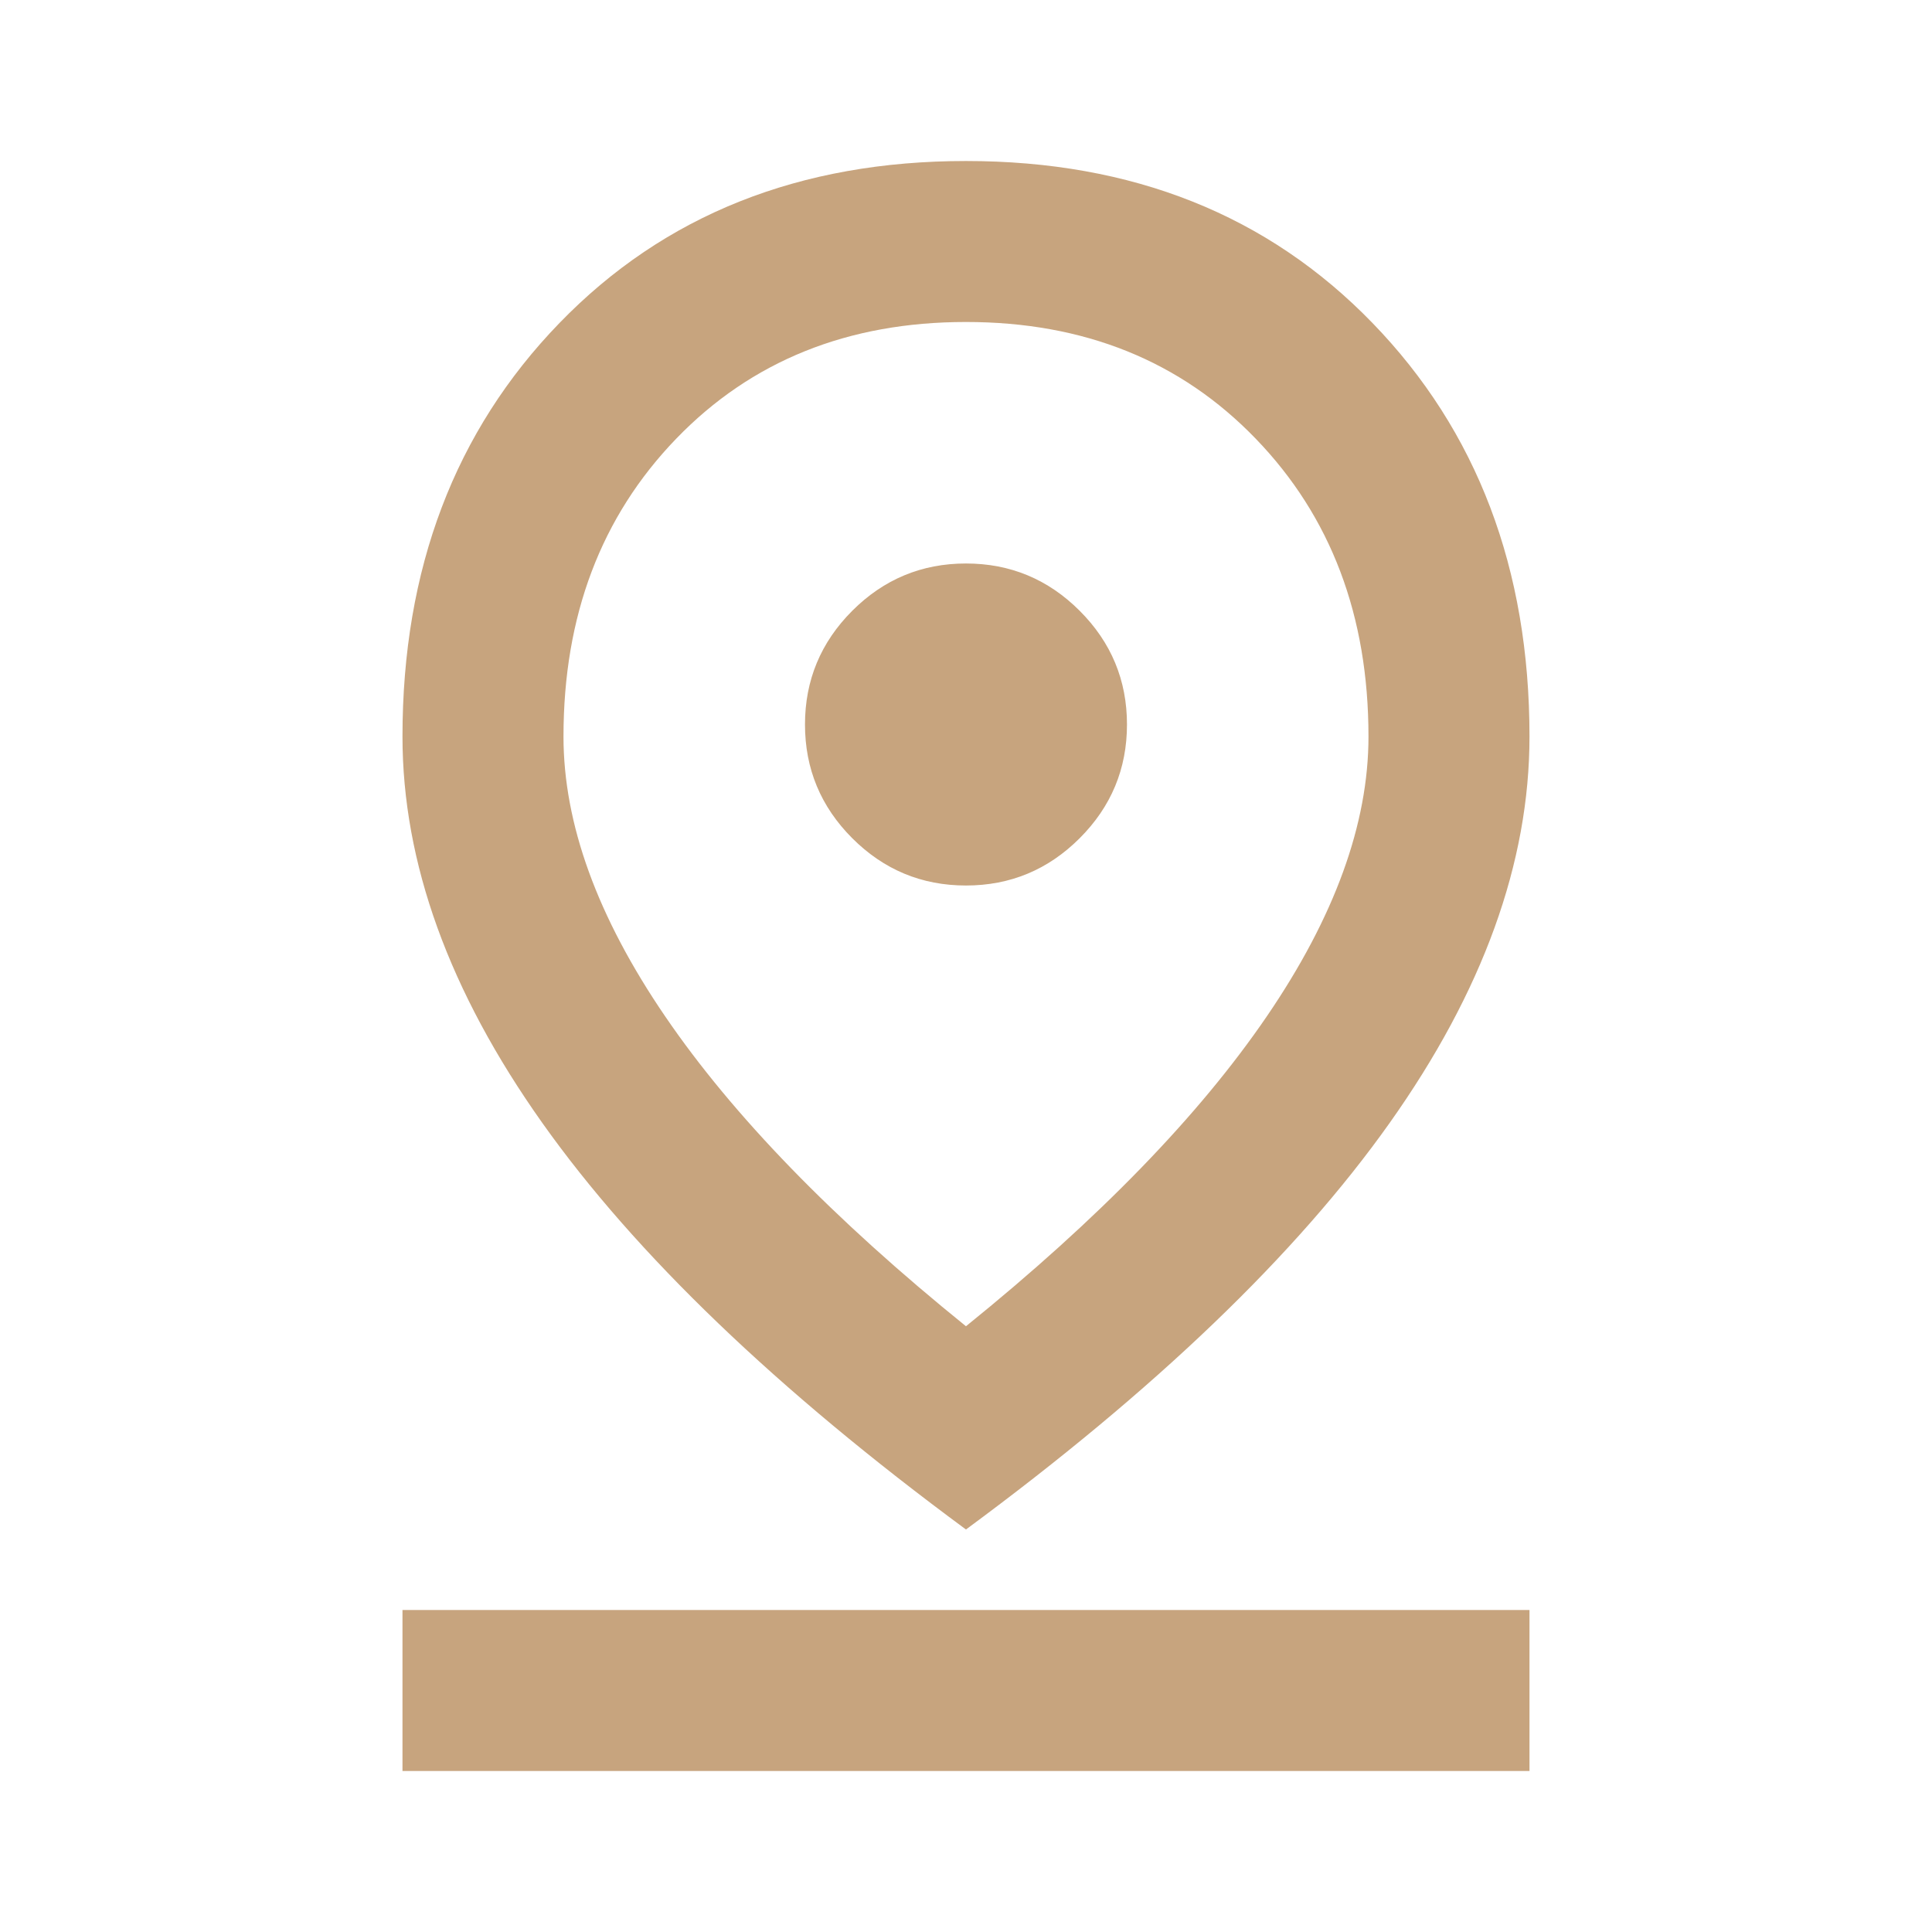 <svg xmlns="http://www.w3.org/2000/svg" width="56" height="56" viewBox="0 0 56 56" fill="none"><mask id="mask0_658_1007" style="mask-type:alpha" maskUnits="userSpaceOnUse" x="0" y="0" width="56" height="56"><rect width="56" height="56" fill="#D9D9D9"></rect></mask><g mask="url(#mask0_658_1007)"><path d="M27.999 38.442C31.849 35.331 34.756 32.336 36.72 29.458C38.684 26.581 39.666 23.878 39.666 21.35C39.666 17.85 38.577 14.972 36.399 12.717C34.222 10.461 31.422 9.333 27.999 9.333C24.577 9.333 21.777 10.461 19.599 12.717C17.422 14.972 16.333 17.85 16.333 21.35C16.333 23.878 17.315 26.581 19.279 29.458C21.242 32.336 24.149 35.331 27.999 38.442ZM27.999 44.333C22.516 40.289 18.423 36.361 15.72 32.55C13.017 28.739 11.666 25.006 11.666 21.35C11.666 16.489 13.183 12.493 16.216 9.363C19.249 6.232 23.177 4.667 27.999 4.667C32.822 4.667 36.749 6.232 39.783 9.363C42.816 12.493 44.333 16.489 44.333 21.35C44.333 25.006 42.981 28.739 40.279 32.55C37.576 36.361 33.483 40.289 27.999 44.333ZM27.999 25.667C29.283 25.667 30.381 25.21 31.295 24.296C32.209 23.382 32.666 22.283 32.666 21C32.666 19.717 32.209 18.618 31.295 17.704C30.381 16.79 29.283 16.333 27.999 16.333C26.716 16.333 25.617 16.79 24.703 17.704C23.79 18.618 23.333 19.717 23.333 21C23.333 22.283 23.79 23.382 24.703 24.296C25.617 25.21 26.716 25.667 27.999 25.667ZM11.666 51.333V46.667H44.333V51.333H11.666Z" fill="#C7A47E"></path></g></svg>